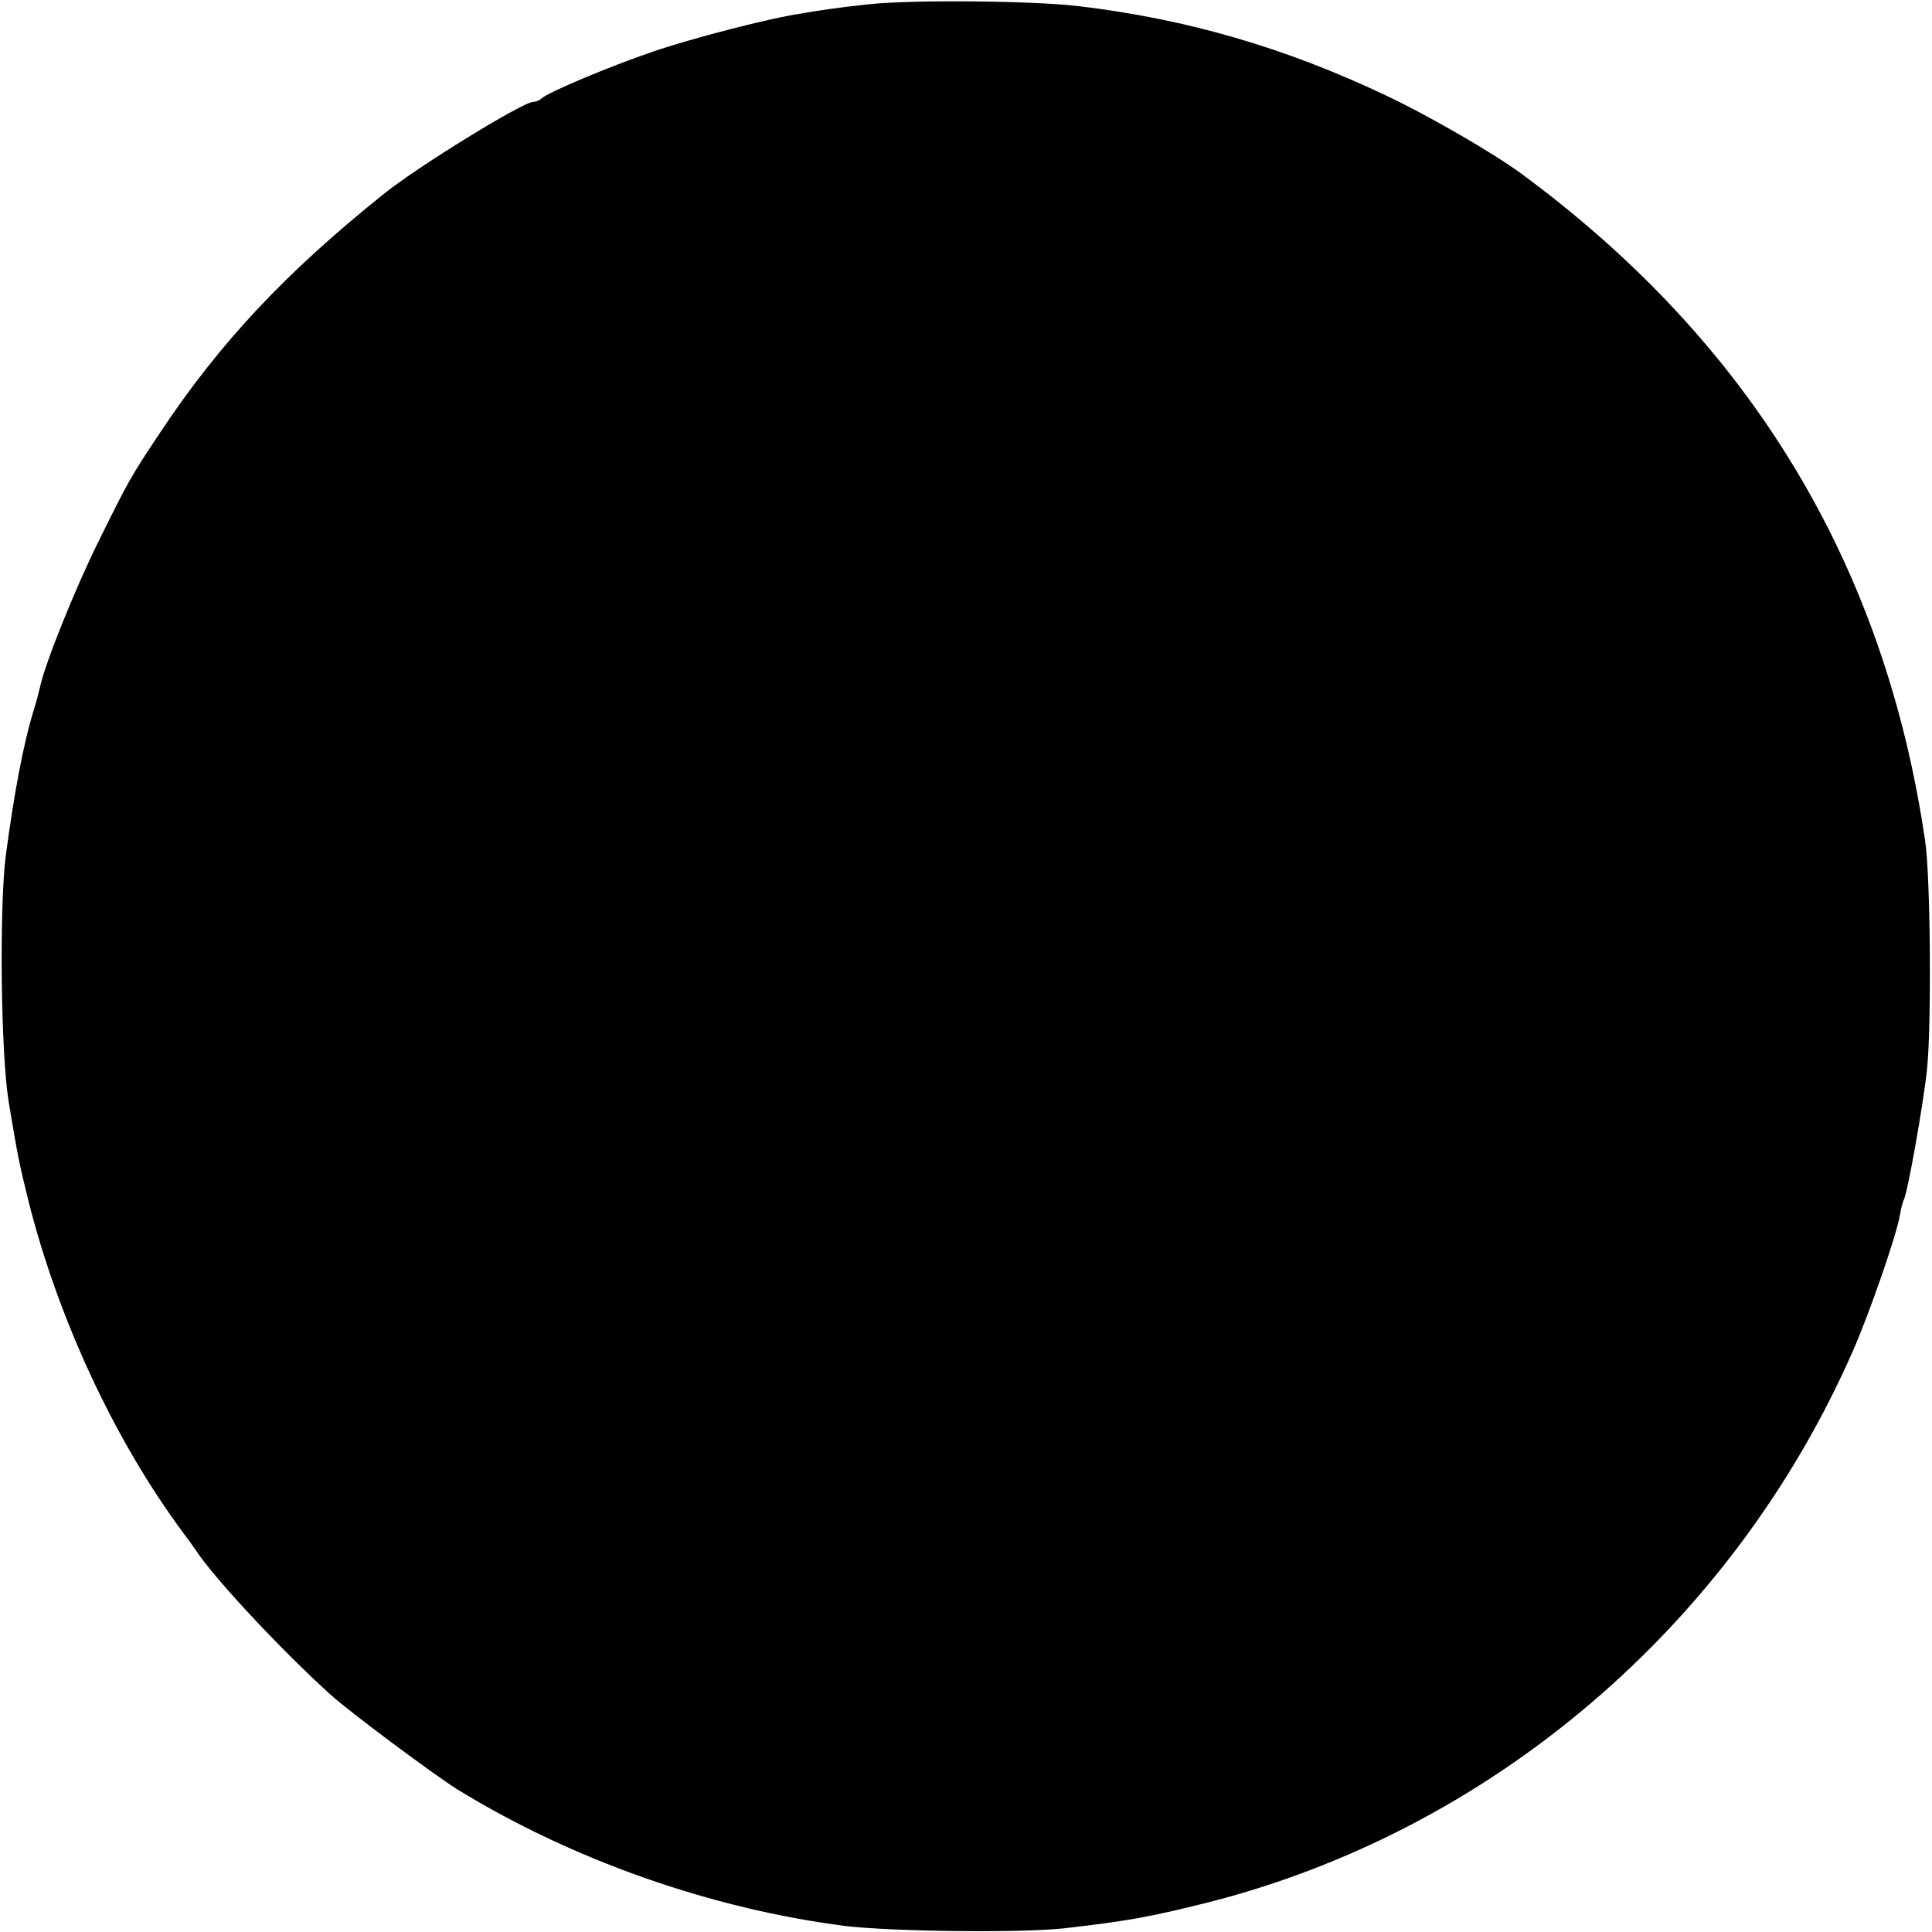 <?xml version="1.0" standalone="no"?>
<!DOCTYPE svg PUBLIC "-//W3C//DTD SVG 20010904//EN"
 "http://www.w3.org/TR/2001/REC-SVG-20010904/DTD/svg10.dtd">
<svg version="1.0" xmlns="http://www.w3.org/2000/svg"
 width="512pt" height="512pt" viewBox="0 0 512 512"
 preserveAspectRatio="xMidYMid meet">
<g transform="translate(0,512) scale(0.1,-0.1)"
fill="#000000" stroke="none">
<path d="M2305 5109 c-38 -4 -87 -10 -107 -13 -21 -3 -55 -8 -75 -12 -79 -11
-292 -66 -393 -101 -112 -38 -279 -108 -295 -124 -5 -5 -15 -9 -22 -9 -27 0
-304 -170 -396 -244 -261 -209 -436 -396 -593 -633 -78 -117 -83 -126 -163
-288 -63 -127 -143 -327 -155 -386 -3 -13 -10 -40 -16 -59 -28 -90 -53 -224
-75 -390 -17 -139 -13 -520 8 -650 25 -150 27 -159 53 -265 79 -312 228 -632
408 -875 14 -19 34 -46 43 -60 57 -80 224 -258 349 -371 48 -44 275 -213 336
-251 304 -187 674 -317 1028 -362 123 -15 470 -19 582 -6 166 19 225 30 370
66 757 189 1398 735 1718 1463 44 100 116 307 125 361 3 19 8 36 10 40 10 16
53 259 62 348 12 119 9 507 -5 602 -107 735 -463 1323 -1072 1771 -74 54 -241
151 -355 205 -269 128 -531 204 -819 238 -119 14 -435 17 -551 5z"/>
</g>
</svg>
